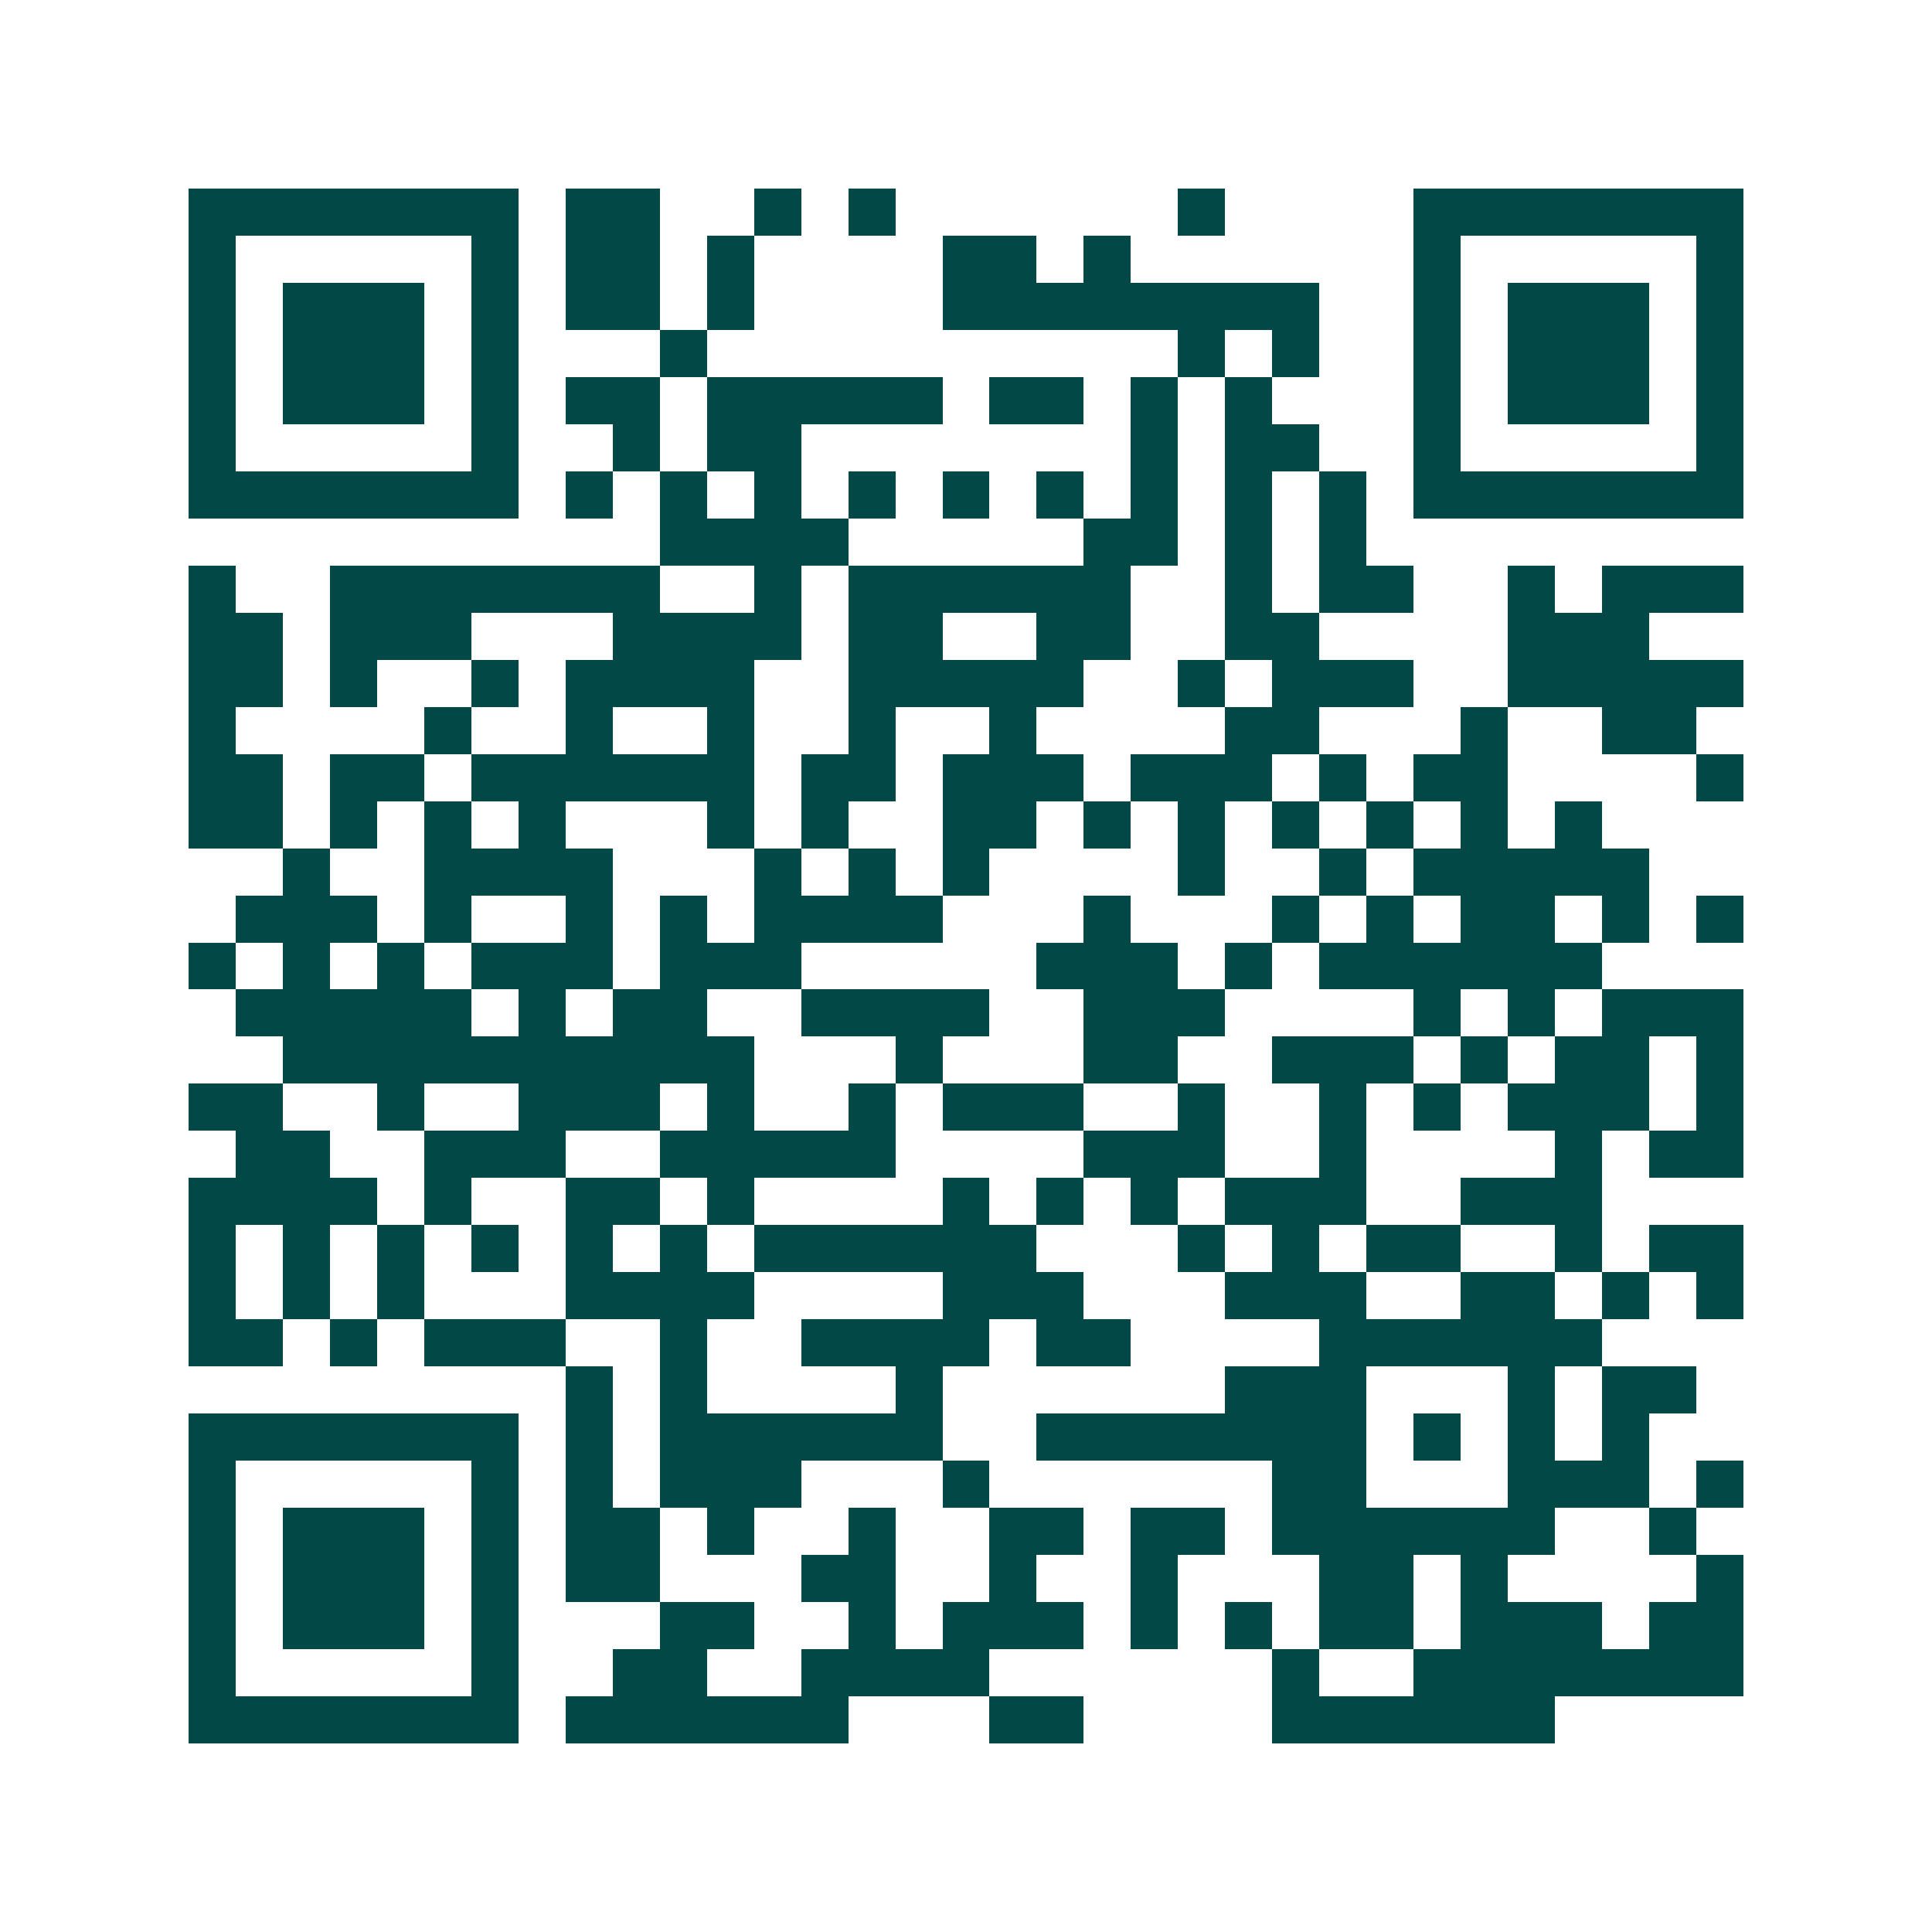 <svg xmlns="http://www.w3.org/2000/svg" width="200" height="200" viewBox="0 0 41 41" shape-rendering="crispEdges"><path fill="#ffffff" d="M0 0h41v41H0z"/><path stroke="#014847" d="M4 4.5h7m1 0h2m2 0h1m1 0h1m6 0h1m4 0h7M4 5.5h1m5 0h1m1 0h2m1 0h1m4 0h2m1 0h1m6 0h1m5 0h1M4 6.5h1m1 0h3m1 0h1m1 0h2m1 0h1m4 0h8m2 0h1m1 0h3m1 0h1M4 7.5h1m1 0h3m1 0h1m3 0h1m10 0h1m1 0h1m2 0h1m1 0h3m1 0h1M4 8.5h1m1 0h3m1 0h1m1 0h2m1 0h5m1 0h2m1 0h1m1 0h1m3 0h1m1 0h3m1 0h1M4 9.5h1m5 0h1m2 0h1m1 0h2m7 0h1m1 0h2m2 0h1m5 0h1M4 10.5h7m1 0h1m1 0h1m1 0h1m1 0h1m1 0h1m1 0h1m1 0h1m1 0h1m1 0h1m1 0h7M14 11.5h4m5 0h2m1 0h1m1 0h1M4 12.5h1m2 0h7m2 0h1m1 0h6m2 0h1m1 0h2m2 0h1m1 0h3M4 13.5h2m1 0h3m3 0h4m1 0h2m2 0h2m2 0h2m4 0h3M4 14.5h2m1 0h1m2 0h1m1 0h4m2 0h5m2 0h1m1 0h3m2 0h5M4 15.5h1m4 0h1m2 0h1m2 0h1m2 0h1m2 0h1m4 0h2m3 0h1m2 0h2M4 16.5h2m1 0h2m1 0h6m1 0h2m1 0h3m1 0h3m1 0h1m1 0h2m4 0h1M4 17.5h2m1 0h1m1 0h1m1 0h1m3 0h1m1 0h1m2 0h2m1 0h1m1 0h1m1 0h1m1 0h1m1 0h1m1 0h1M6 18.5h1m2 0h4m3 0h1m1 0h1m1 0h1m4 0h1m2 0h1m1 0h5M5 19.5h3m1 0h1m2 0h1m1 0h1m1 0h4m3 0h1m3 0h1m1 0h1m1 0h2m1 0h1m1 0h1M4 20.5h1m1 0h1m1 0h1m1 0h3m1 0h3m5 0h3m1 0h1m1 0h6M5 21.5h5m1 0h1m1 0h2m2 0h4m2 0h3m4 0h1m1 0h1m1 0h3M6 22.5h10m3 0h1m3 0h2m2 0h3m1 0h1m1 0h2m1 0h1M4 23.5h2m2 0h1m2 0h3m1 0h1m2 0h1m1 0h3m2 0h1m2 0h1m1 0h1m1 0h3m1 0h1M5 24.5h2m2 0h3m2 0h5m4 0h3m2 0h1m4 0h1m1 0h2M4 25.5h4m1 0h1m2 0h2m1 0h1m4 0h1m1 0h1m1 0h1m1 0h3m2 0h3M4 26.5h1m1 0h1m1 0h1m1 0h1m1 0h1m1 0h1m1 0h6m3 0h1m1 0h1m1 0h2m2 0h1m1 0h2M4 27.5h1m1 0h1m1 0h1m3 0h4m4 0h3m3 0h3m2 0h2m1 0h1m1 0h1M4 28.5h2m1 0h1m1 0h3m2 0h1m2 0h4m1 0h2m4 0h6M12 29.5h1m1 0h1m4 0h1m6 0h3m3 0h1m1 0h2M4 30.5h7m1 0h1m1 0h6m2 0h7m1 0h1m1 0h1m1 0h1M4 31.5h1m5 0h1m1 0h1m1 0h3m3 0h1m6 0h2m3 0h3m1 0h1M4 32.5h1m1 0h3m1 0h1m1 0h2m1 0h1m2 0h1m2 0h2m1 0h2m1 0h6m2 0h1M4 33.5h1m1 0h3m1 0h1m1 0h2m3 0h2m2 0h1m2 0h1m3 0h2m1 0h1m4 0h1M4 34.5h1m1 0h3m1 0h1m3 0h2m2 0h1m1 0h3m1 0h1m1 0h1m1 0h2m1 0h3m1 0h2M4 35.5h1m5 0h1m2 0h2m2 0h4m6 0h1m2 0h7M4 36.5h7m1 0h6m3 0h2m4 0h6"/></svg>
